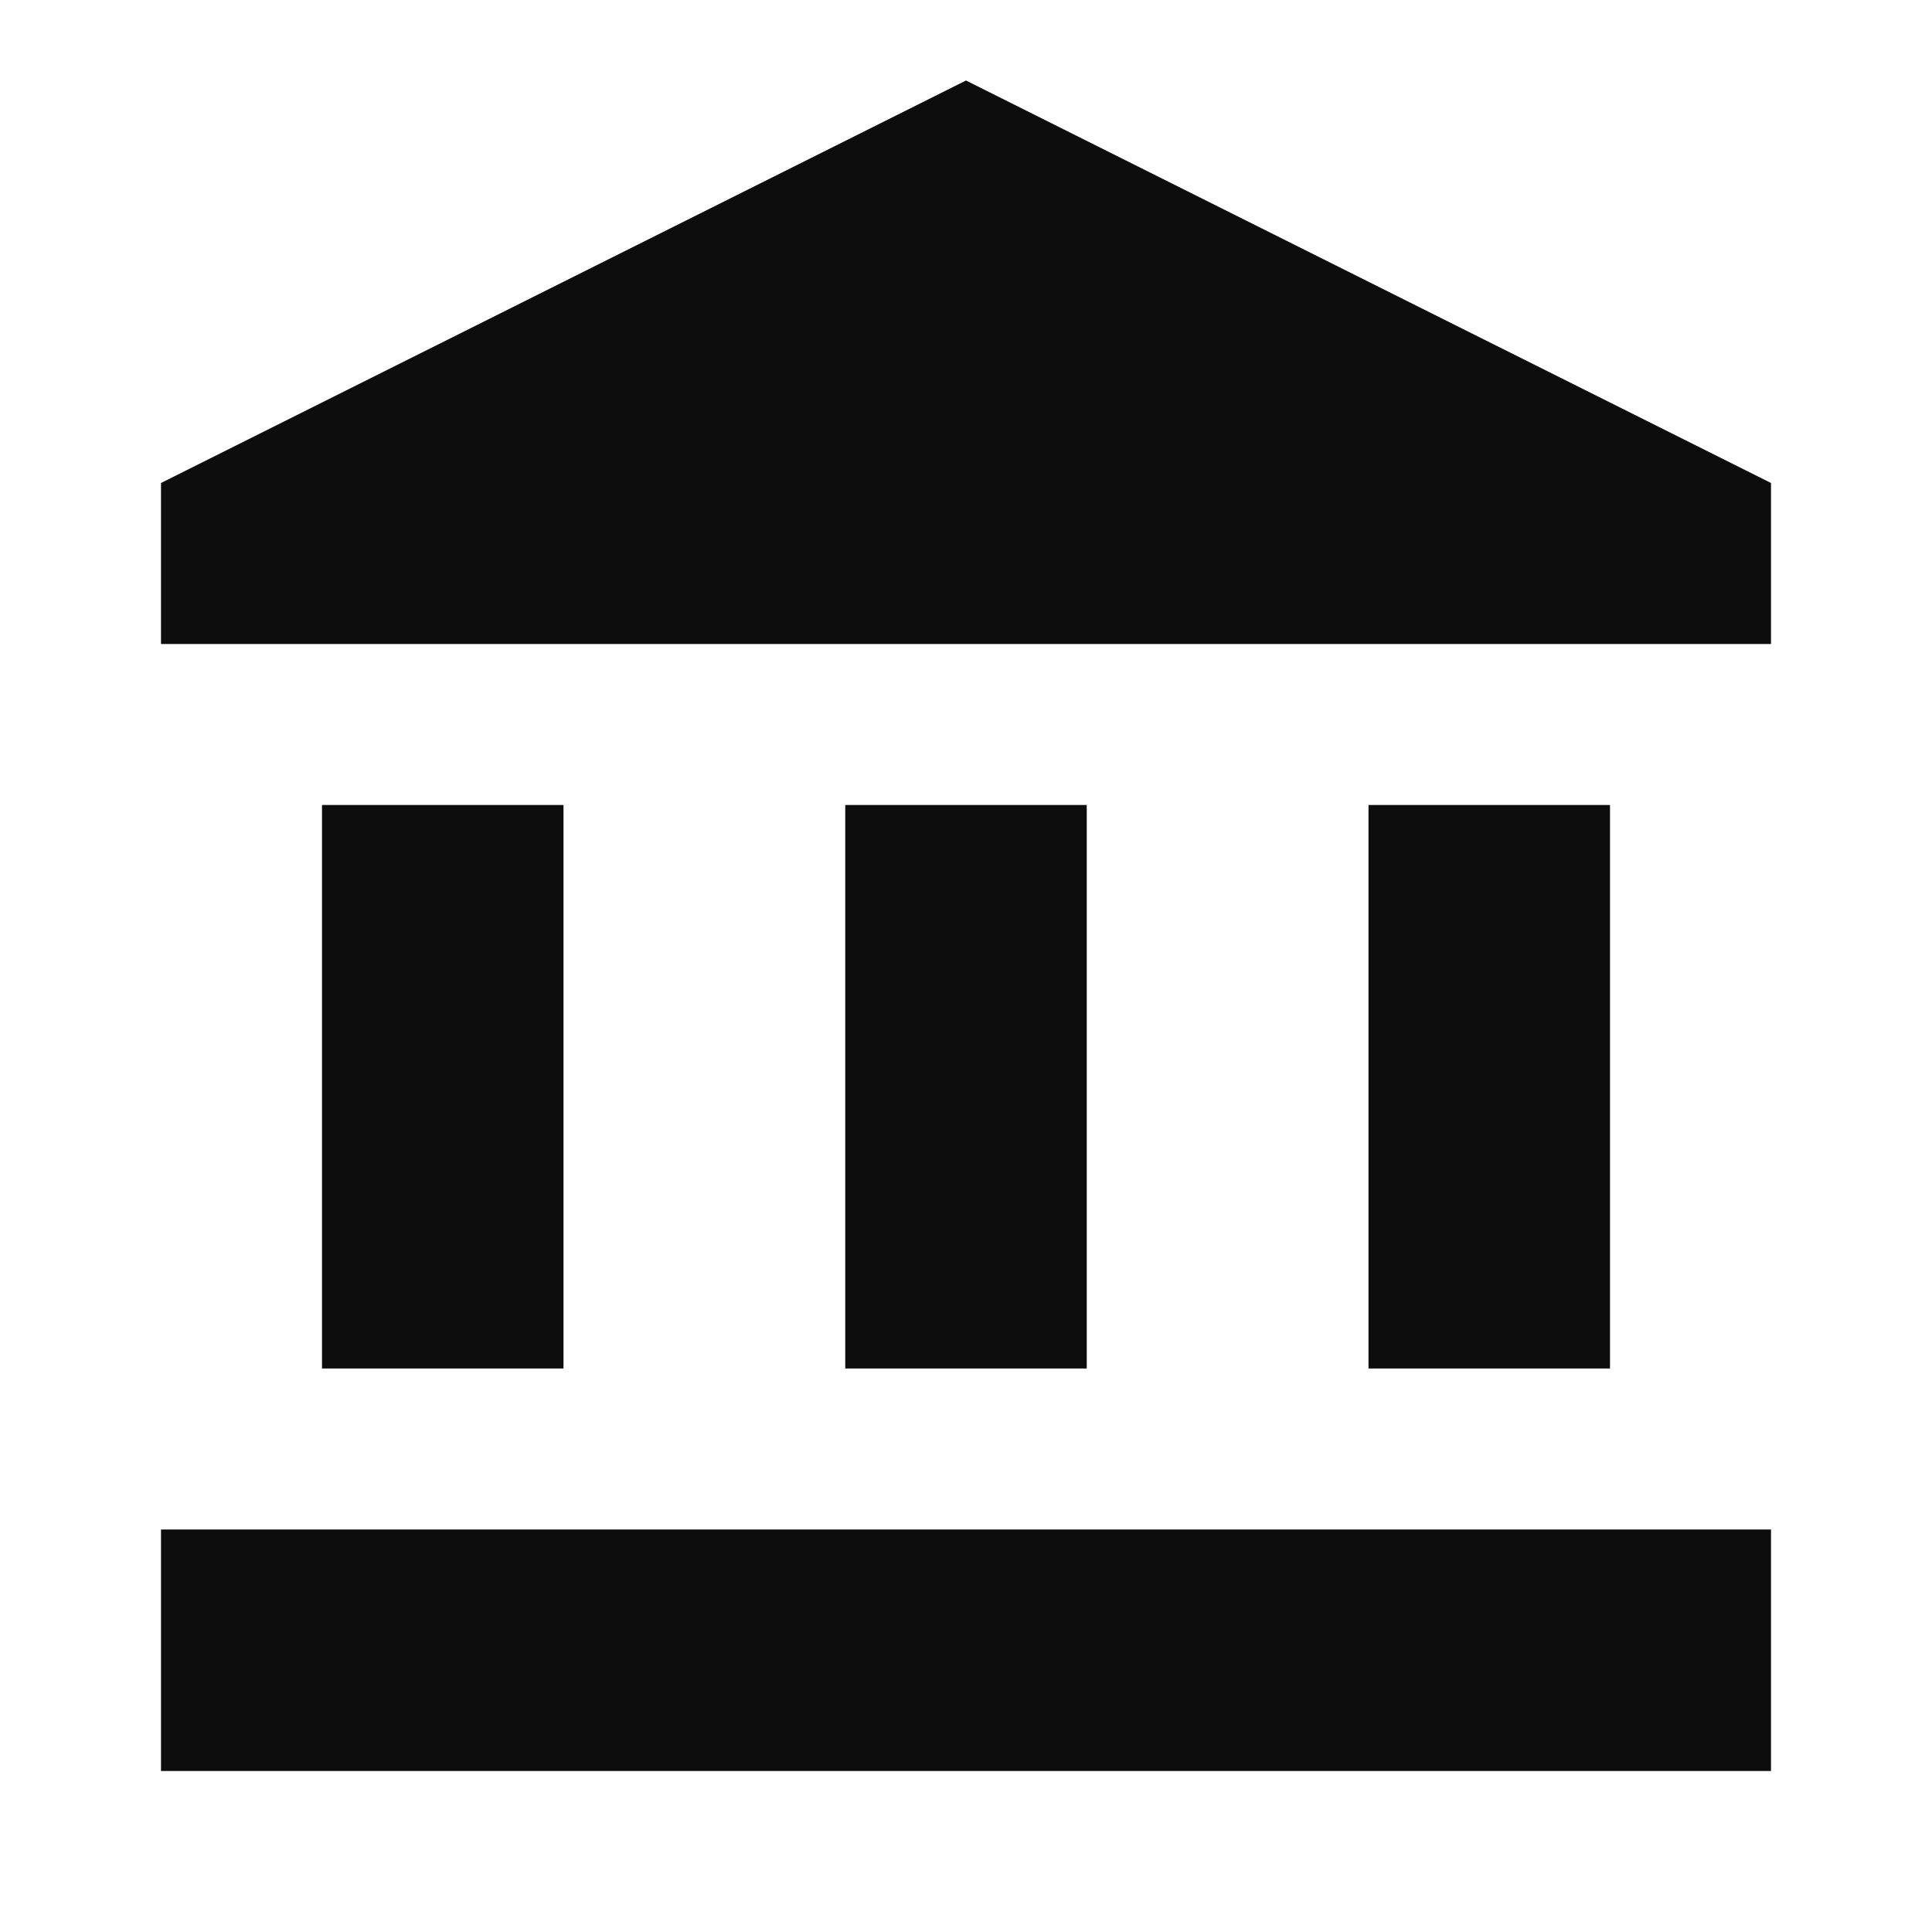 <svg width="24" height="24" viewBox="0 0 24 24" fill="none" xmlns="http://www.w3.org/2000/svg">
<path d="M7 10H4V17H7V10Z" fill="#0D0D0D"/>
<path d="M13.5 10H10.5V17H13.5V10Z" fill="#0D0D0D"/>
<path d="M22 19H2V22H22V19Z" fill="#0D0D0D"/>
<path d="M20 10H17V17H20V10Z" fill="#0D0D0D"/>
<path d="M12 1L2 6V8H22V6L12 1Z" fill="#0D0D0D"/>
</svg>
